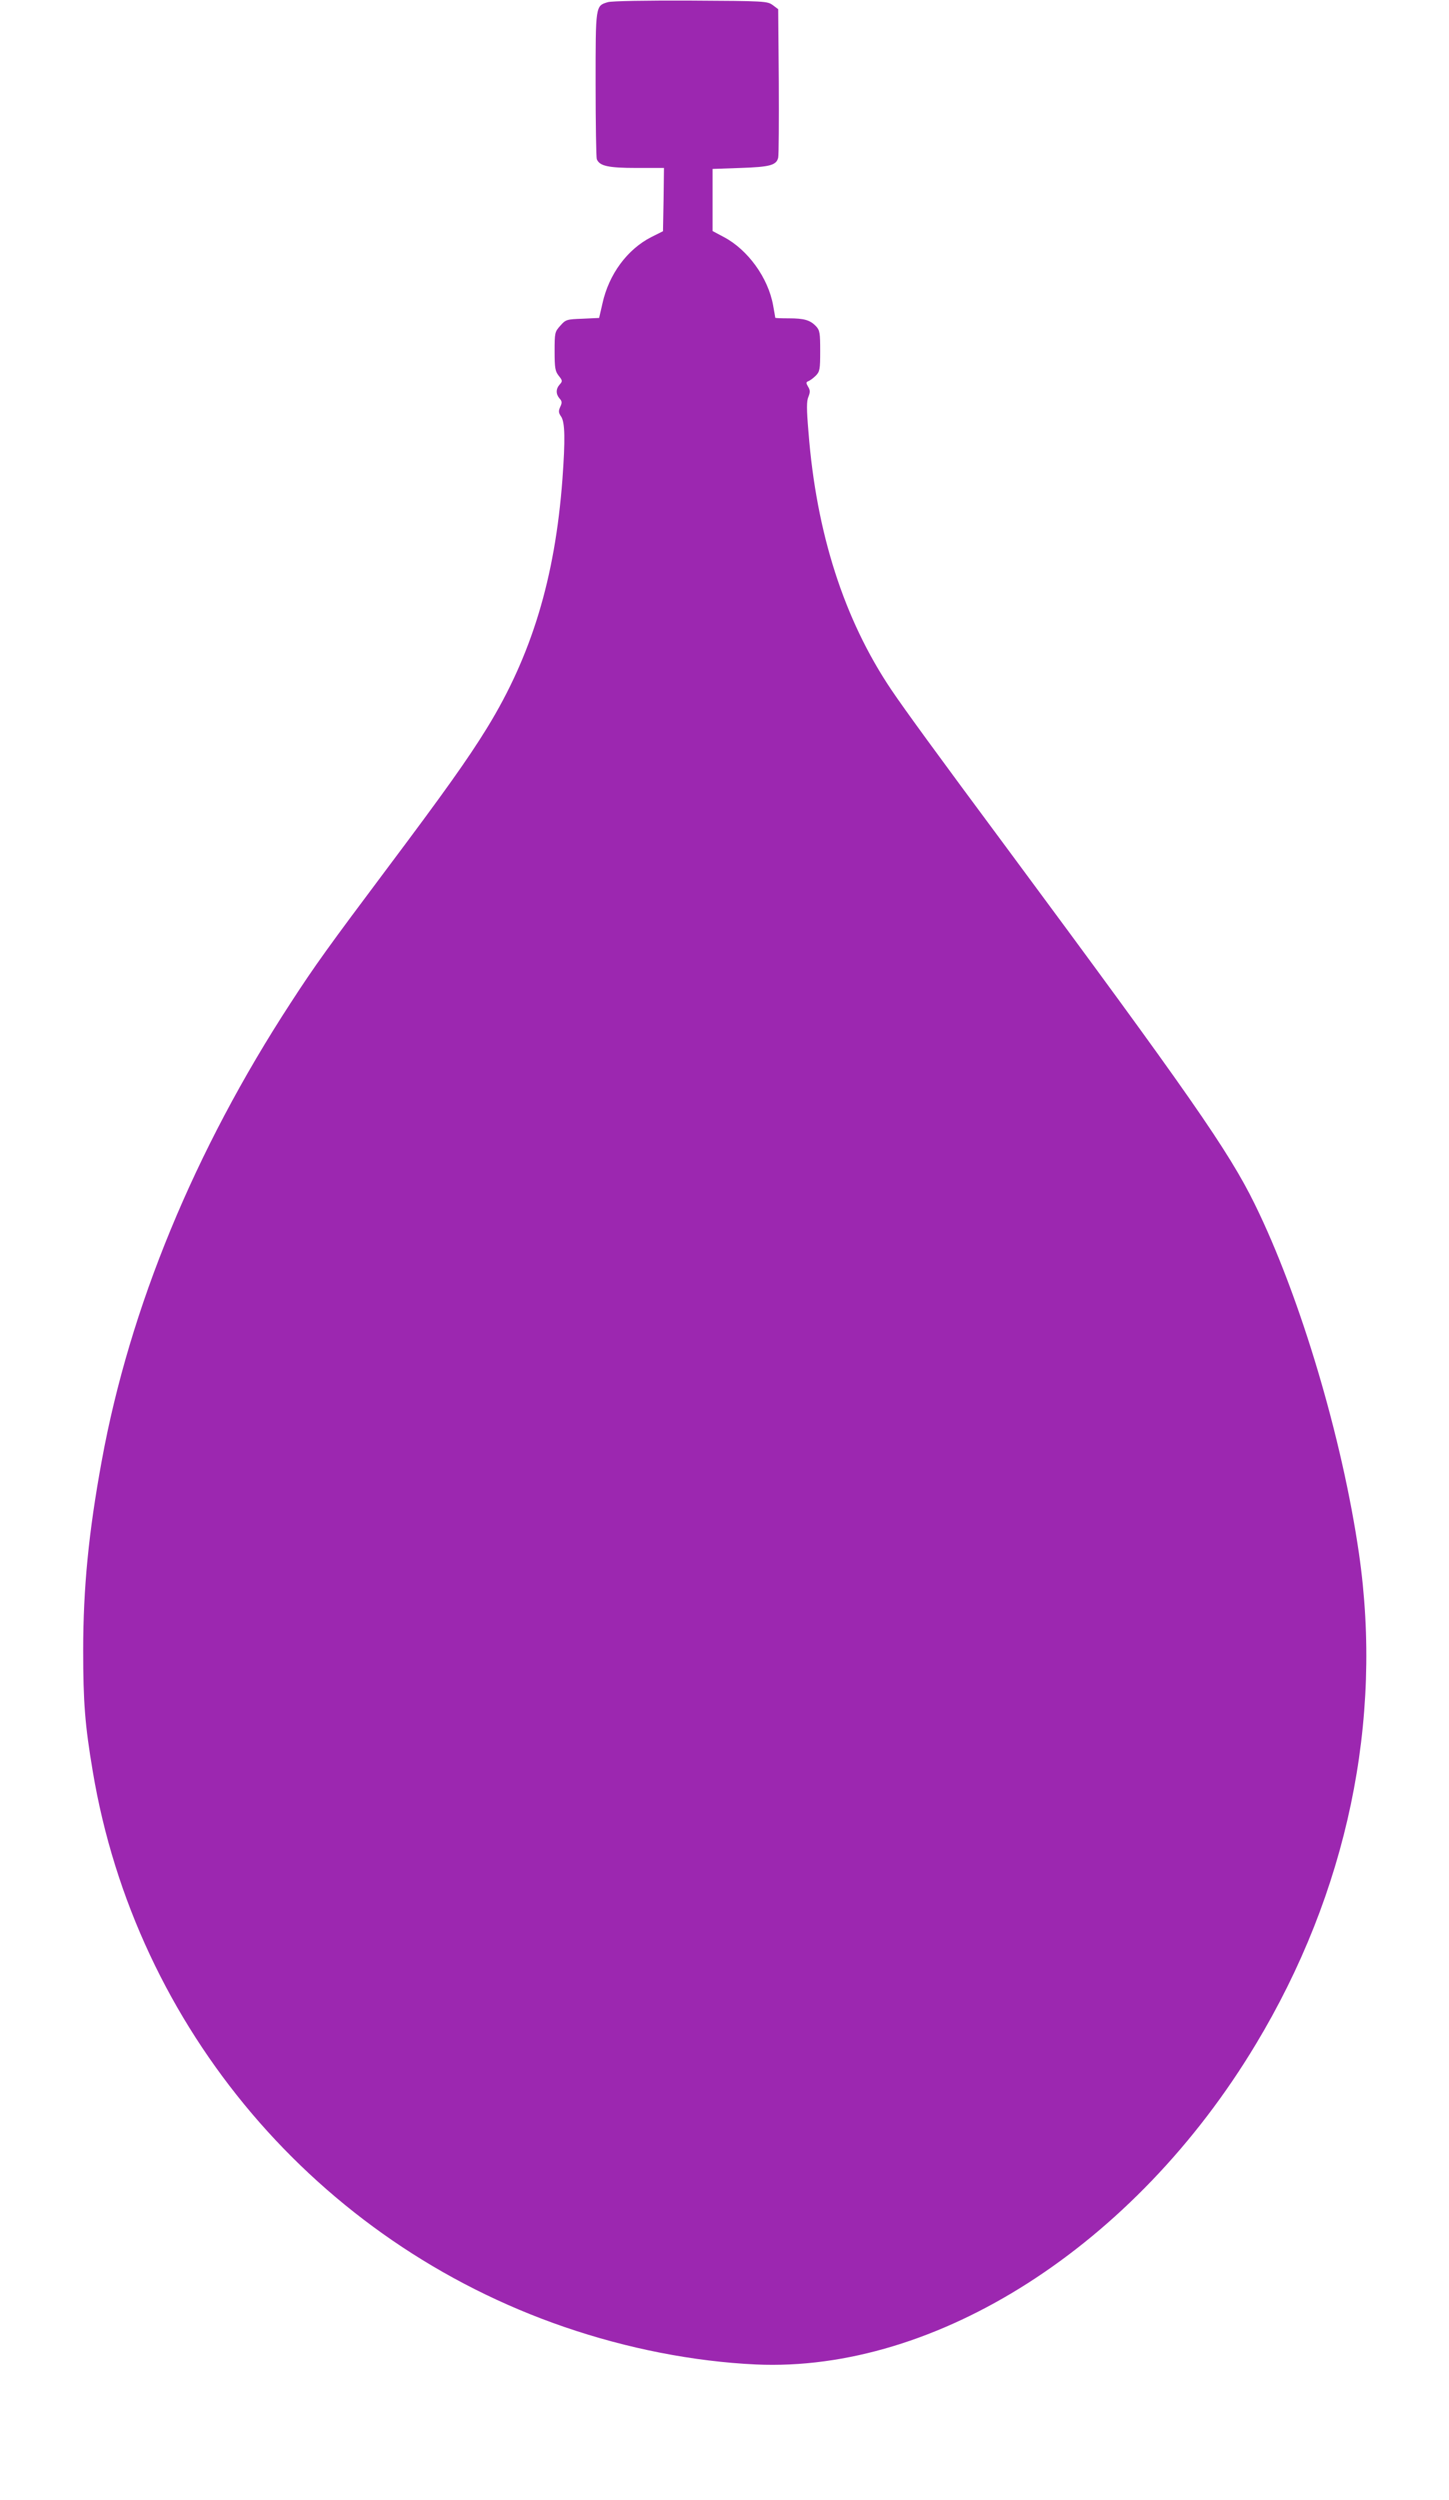 <?xml version="1.0" standalone="no"?>
<!DOCTYPE svg PUBLIC "-//W3C//DTD SVG 20010904//EN"
 "http://www.w3.org/TR/2001/REC-SVG-20010904/DTD/svg10.dtd">
<svg version="1.0" xmlns="http://www.w3.org/2000/svg"
 width="742pt" height="1280pt" viewBox="0 0 742 1280"
 preserveAspectRatio="xMidYMid meet">
<g transform="translate(0,1280) scale(0.1,-0.1)"
fill="#9c27b0" stroke="none">
<path d="M3113 12789 c-64 -19 -63 -15 -63 -420 0 -202 3 -375 6 -384 14 -35
58 -45 204 -45 l140 0 -2 -162 -3 -162 -60 -30 c-123 -63 -217 -190 -250 -340
l-17 -74 -85 -4 c-81 -3 -86 -4 -114 -36 -28 -31 -29 -36 -29 -131 0 -85 3
-102 21 -125 20 -25 20 -28 5 -45 -20 -22 -20 -49 -1 -71 13 -14 14 -22 4 -43
-10 -22 -9 -31 5 -51 19 -30 21 -115 6 -321 -38 -506 -158 -902 -387 -1274
-98 -159 -219 -329 -513 -721 -296 -395 -369 -496 -492 -686 -492 -755 -824
-1560 -967 -2344 -67 -365 -95 -651 -95 -970 0 -268 9 -382 49 -620 220 -1316
1149 -2410 2415 -2845 323 -111 662 -177 980 -192 925 -42 1942 609 2561 1640
468 777 652 1656 528 2512 -86 594 -301 1316 -534 1790 -133 271 -335 561
-1271 1825 -360 485 -523 709 -591 810 -241 359 -383 801 -423 1318 -10 118
-10 159 0 181 9 23 9 33 -2 51 -11 19 -11 23 1 28 8 3 25 15 38 28 21 21 23
32 23 127 0 91 -2 106 -21 126 -30 32 -61 41 -140 41 -38 0 -69 1 -69 3 0 2
-5 30 -11 63 -25 141 -129 285 -252 350 l-58 31 0 159 0 159 143 5 c151 5 184
14 193 53 3 12 4 188 3 391 l-3 369 -28 21 c-28 20 -39 21 -420 23 -224 1
-406 -2 -424 -8z"/>
</g>
</svg>

